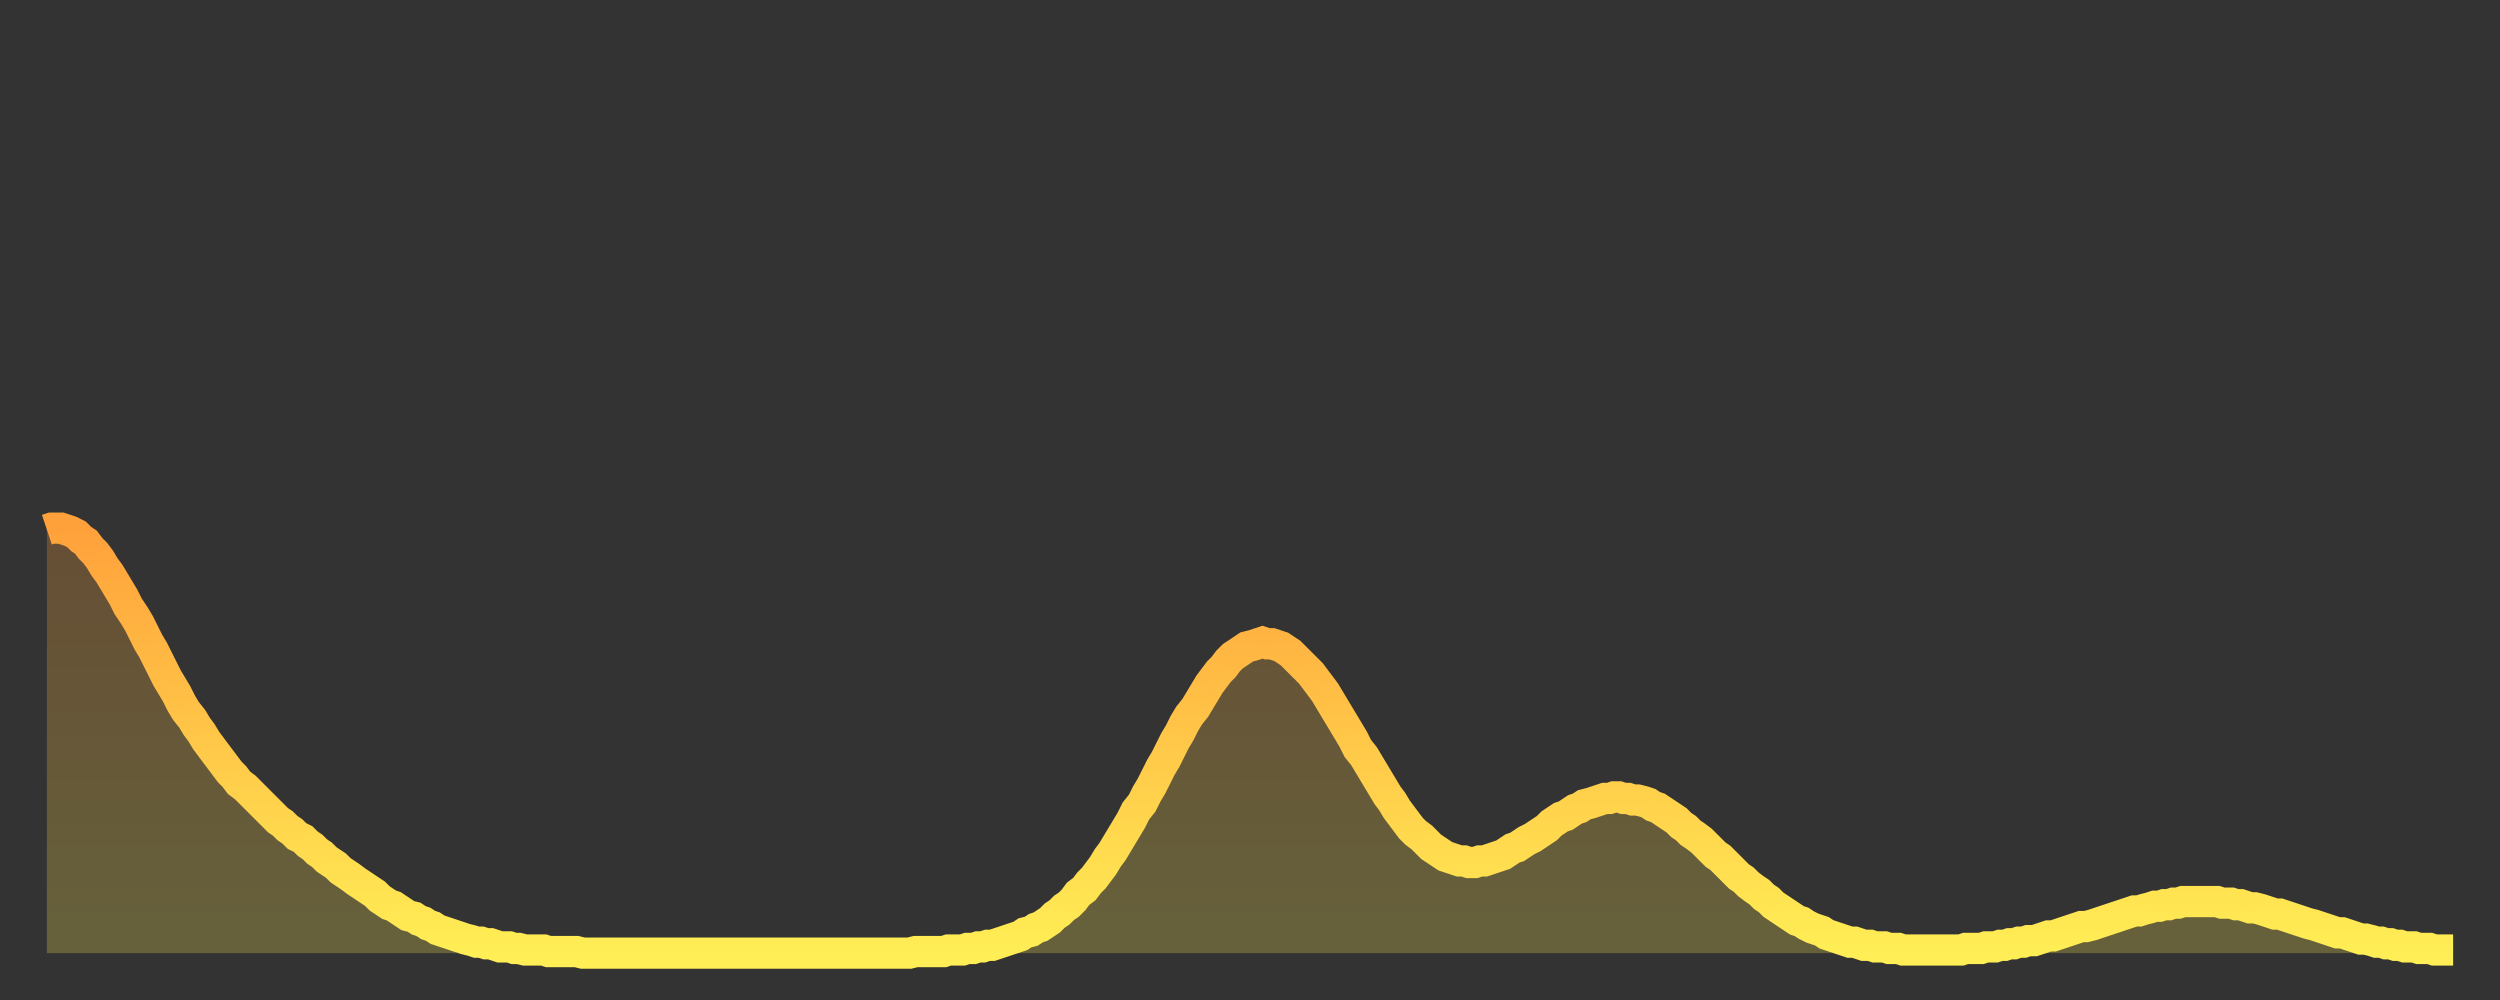 <?xml version="1.0" encoding="utf-8" ?>
<svg baseProfile="full" height="64" version="1.1" width="160" xmlns="http://www.w3.org/2000/svg" xmlns:ev="http://www.w3.org/2001/xml-events" xmlns:xlink="http://www.w3.org/1999/xlink"><rect width="100%" height="100%" fill="#333333" stroke="none"/><defs><linearGradient id="id925620" x1="0" x2="0" y1="0" y2="1"><stop offset="0%" stop-color="#ffa13b" /><stop offset="50%" stop-color="#ffc748" /><stop offset="100%" stop-color="#ffee55" /></linearGradient></defs><g transform="translate(3,3)"><g><path d="M 0.0 30.9 0.3 30.8 0.6 30.8 0.9 30.8 1.2 30.9 1.5 31.0 1.9 31.2 2.2 31.5 2.5 31.7 2.8 32.1 3.1 32.4 3.4 32.8 3.7 33.3 4.0 33.7 4.3 34.2 4.6 34.7 4.9 35.2 5.2 35.8 5.6 36.4 5.9 36.9 6.2 37.5 6.5 38.1 6.8 38.6 7.1 39.2 7.4 39.8 7.7 40.4 8.0 40.9 8.3 41.4 8.6 42.0 8.9 42.5 9.3 43.0 9.6 43.5 9.9 43.9 10.2 44.4 10.5 44.8 10.8 45.2 11.1 45.6 11.4 46.0 11.7 46.4 12.0 46.7 12.3 47.1 12.7 47.4 13.0 47.7 13.3 48.0 13.6 48.3 13.9 48.6 14.2 48.9 14.5 49.2 14.8 49.5 15.1 49.7 15.4 50.0 15.7 50.2 16.0 50.5 16.4 50.7 16.7 51.0 17.0 51.2 17.3 51.5 17.6 51.7 17.9 52.0 18.2 52.2 18.5 52.4 18.8 52.7 19.1 52.9 19.4 53.1 19.8 53.4 20.1 53.6 20.4 53.8 20.7 54.0 21.0 54.2 21.3 54.5 21.6 54.7 21.9 54.9 22.2 55.0 22.5 55.2 22.8 55.4 23.1 55.6 23.5 55.7 23.8 55.9 24.1 56.0 24.4 56.2 24.7 56.3 25.0 56.5 25.3 56.6 25.6 56.7 25.9 56.8 26.2 56.9 26.5 57.0 26.8 57.1 27.2 57.2 27.5 57.3 27.8 57.3 28.1 57.4 28.4 57.4 28.7 57.5 29.0 57.6 29.3 57.6 29.6 57.6 29.9 57.7 30.2 57.7 30.6 57.8 30.9 57.8 31.2 57.8 31.5 57.8 31.8 57.8 32.1 57.9 32.4 57.9 32.7 57.9 33.0 57.9 33.3 57.9 33.6 57.9 33.9 57.9 34.3 58.0 34.6 58.0 34.9 58.0 35.2 58.0 35.5 58.0 35.8 58.0 36.1 58.0 36.4 58.0 36.7 58.0 37.0 58.0 37.3 58.0 37.7 58.0 38.0 58.0 38.3 58.0 38.6 58.0 38.9 58.0 39.2 58.0 39.5 58.0 39.8 58.0 40.1 58.0 40.4 58.0 40.7 58.0 41.0 58.0 41.4 58.0 41.7 58.0 42.0 58.0 42.3 58.0 42.6 58.0 42.9 58.0 43.2 58.0 43.5 58.0 43.8 58.0 44.1 58.0 44.4 58.0 44.7 58.0 45.1 58.0 45.4 58.0 45.7 58.0 46.0 58.0 46.3 58.0 46.6 58.0 46.9 58.0 47.2 58.0 47.5 58.0 47.8 58.0 48.1 58.0 48.5 58.0 48.8 58.0 49.1 58.0 49.4 58.0 49.7 58.0 50.0 58.0 50.3 58.0 50.6 58.0 50.9 58.0 51.2 58.0 51.5 58.0 51.8 58.0 52.2 58.0 52.5 58.0 52.8 58.0 53.1 58.0 53.4 58.0 53.7 58.0 54.0 58.0 54.3 58.0 54.6 58.0 54.9 58.0 55.2 58.0 55.6 57.9 55.9 57.9 56.2 57.9 56.5 57.9 56.8 57.9 57.1 57.9 57.4 57.9 57.7 57.8 58.0 57.8 58.3 57.8 58.6 57.8 58.9 57.7 59.3 57.7 59.6 57.6 59.9 57.6 60.2 57.5 60.5 57.5 60.8 57.4 61.1 57.3 61.4 57.2 61.7 57.1 62.0 57.0 62.3 56.9 62.6 56.7 63.0 56.6 63.3 56.4 63.6 56.3 63.9 56.1 64.2 55.9 64.5 55.6 64.8 55.4 65.1 55.1 65.4 54.9 65.7 54.6 66.0 54.2 66.4 53.9 66.7 53.5 67.0 53.2 67.3 52.8 67.6 52.4 67.9 51.9 68.2 51.5 68.5 51.0 68.8 50.5 69.1 50.0 69.4 49.5 69.7 48.9 70.1 48.4 70.4 47.8 70.7 47.3 71.0 46.7 71.3 46.1 71.6 45.6 71.9 45.0 72.2 44.4 72.5 43.9 72.8 43.3 73.1 42.8 73.5 42.3 73.8 41.8 74.1 41.3 74.4 40.8 74.7 40.4 75.0 40.0 75.3 39.7 75.6 39.3 75.9 39.0 76.2 38.8 76.5 38.6 76.8 38.4 77.2 38.3 77.5 38.2 77.8 38.1 78.1 38.2 78.4 38.2 78.7 38.3 79.0 38.4 79.3 38.6 79.6 38.8 79.9 39.1 80.2 39.4 80.5 39.7 80.9 40.1 81.2 40.5 81.5 40.9 81.8 41.3 82.1 41.8 82.4 42.3 82.7 42.8 83.0 43.3 83.3 43.8 83.6 44.3 83.9 44.9 84.3 45.4 84.6 45.9 84.9 46.4 85.2 46.9 85.5 47.4 85.8 47.9 86.1 48.3 86.4 48.8 86.7 49.2 87.0 49.6 87.3 50.0 87.6 50.3 88.0 50.6 88.3 50.9 88.6 51.2 88.9 51.4 89.2 51.6 89.5 51.8 89.8 51.9 90.1 52.0 90.4 52.1 90.7 52.1 91.0 52.2 91.4 52.2 91.7 52.1 92.0 52.1 92.3 52.0 92.6 51.9 92.9 51.8 93.2 51.7 93.5 51.5 93.8 51.3 94.1 51.2 94.4 51.0 94.7 50.8 95.1 50.6 95.4 50.4 95.7 50.2 96.0 50.0 96.3 49.7 96.6 49.5 96.9 49.3 97.2 49.2 97.5 49.0 97.8 48.8 98.1 48.7 98.4 48.5 98.8 48.4 99.1 48.3 99.4 48.2 99.7 48.1 100.0 48.1 100.3 48.0 100.6 48.0 100.9 48.1 101.2 48.1 101.5 48.2 101.8 48.2 102.2 48.3 102.5 48.4 102.8 48.6 103.1 48.7 103.4 48.9 103.7 49.1 104.0 49.3 104.3 49.5 104.6 49.8 104.9 50.0 105.2 50.3 105.5 50.5 105.9 50.8 106.2 51.1 106.5 51.4 106.8 51.7 107.1 51.9 107.4 52.2 107.7 52.5 108.0 52.8 108.3 53.1 108.6 53.3 108.9 53.6 109.3 53.9 109.6 54.1 109.9 54.4 110.2 54.6 110.5 54.9 110.8 55.1 111.1 55.3 111.4 55.5 111.7 55.7 112.0 55.9 112.3 56.0 112.6 56.2 113.0 56.4 113.3 56.5 113.6 56.6 113.9 56.8 114.2 56.9 114.5 57.0 114.8 57.1 115.1 57.2 115.4 57.3 115.7 57.3 116.0 57.4 116.3 57.5 116.7 57.5 117.0 57.6 117.3 57.6 117.6 57.6 117.9 57.7 118.2 57.7 118.5 57.7 118.8 57.8 119.1 57.8 119.4 57.8 119.7 57.8 120.1 57.8 120.4 57.8 120.7 57.8 121.0 57.8 121.3 57.8 121.6 57.8 121.9 57.8 122.2 57.8 122.5 57.8 122.8 57.7 123.1 57.7 123.4 57.7 123.8 57.7 124.1 57.6 124.4 57.6 124.7 57.6 125.0 57.5 125.3 57.5 125.6 57.4 125.9 57.4 126.2 57.3 126.5 57.3 126.8 57.2 127.2 57.2 127.5 57.1 127.8 57.0 128.1 56.9 128.4 56.9 128.7 56.8 129.0 56.7 129.3 56.6 129.6 56.5 129.9 56.4 130.2 56.3 130.5 56.3 130.9 56.2 131.2 56.1 131.5 56.0 131.8 55.9 132.1 55.8 132.4 55.7 132.7 55.6 133.0 55.5 133.3 55.4 133.6 55.3 133.9 55.3 134.2 55.2 134.6 55.1 134.9 55.0 135.2 55.0 135.5 54.9 135.8 54.9 136.1 54.8 136.4 54.8 136.7 54.7 137.0 54.7 137.3 54.7 137.6 54.7 138.0 54.7 138.3 54.7 138.6 54.7 138.9 54.7 139.2 54.8 139.5 54.8 139.8 54.8 140.1 54.9 140.4 54.9 140.7 55.0 141.0 55.1 141.3 55.1 141.7 55.2 142.0 55.3 142.3 55.4 142.6 55.5 142.9 55.5 143.2 55.6 143.5 55.7 143.8 55.8 144.1 55.9 144.4 56.0 144.7 56.1 145.1 56.2 145.4 56.3 145.7 56.4 146.0 56.5 146.3 56.6 146.6 56.7 146.9 56.7 147.2 56.8 147.5 56.9 147.8 57.0 148.1 57.1 148.4 57.1 148.8 57.2 149.1 57.3 149.4 57.3 149.7 57.4 150.0 57.4 150.3 57.5 150.6 57.5 150.9 57.6 151.2 57.6 151.5 57.6 151.8 57.7 152.1 57.7 152.5 57.7 152.8 57.8 153.1 57.8 153.4 57.8 153.7 57.8 154.0 57.8" fill="none" id="graph-curve" opacity="1" stroke="url(#id925620)" stroke-width="2" /><path d="M 0 58 L 0.0 30.9 0.3 30.8 0.6 30.8 0.9 30.8 1.2 30.9 1.5 31.0 1.9 31.2 2.2 31.5 2.5 31.7 2.8 32.1 3.1 32.4 3.4 32.8 3.7 33.3 4.0 33.7 4.3 34.2 4.6 34.7 4.9 35.2 5.2 35.8 5.6 36.4 5.9 36.9 6.2 37.5 6.5 38.1 6.8 38.6 7.1 39.2 7.4 39.8 7.7 40.4 8.0 40.9 8.3 41.4 8.6 42.0 8.9 42.5 9.3 43.0 9.6 43.5 9.9 43.9 10.2 44.4 10.5 44.8 10.8 45.2 11.1 45.6 11.4 46.0 11.7 46.4 12.0 46.7 12.3 47.1 12.7 47.4 13.0 47.7 13.3 48.0 13.6 48.3 13.9 48.6 14.2 48.9 14.5 49.2 14.8 49.5 15.1 49.7 15.4 50.0 15.7 50.2 16.0 50.5 16.4 50.7 16.7 51.0 17.0 51.2 17.3 51.5 17.6 51.7 17.9 52.0 18.2 52.2 18.5 52.4 18.8 52.7 19.1 52.9 19.4 53.1 19.8 53.4 20.1 53.6 20.4 53.8 20.7 54.0 21.0 54.2 21.3 54.5 21.6 54.7 21.9 54.9 22.2 55.0 22.5 55.2 22.8 55.4 23.1 55.6 23.5 55.7 23.8 55.9 24.1 56.0 24.4 56.2 24.7 56.3 25.0 56.5 25.3 56.6 25.6 56.7 25.9 56.8 26.2 56.9 26.5 57.0 26.8 57.1 27.2 57.2 27.5 57.3 27.8 57.3 28.1 57.4 28.4 57.4 28.7 57.5 29.0 57.6 29.3 57.6 29.6 57.6 29.9 57.7 30.2 57.7 30.6 57.8 30.9 57.8 31.2 57.8 31.5 57.8 31.8 57.8 32.1 57.9 32.4 57.9 32.7 57.9 33.0 57.9 33.3 57.9 33.6 57.9 33.9 57.9 34.3 58.0 34.6 58.0 34.9 58.0 35.2 58.0 35.5 58.0 35.8 58.0 36.1 58.0 36.4 58.0 36.7 58.0 37.0 58.0 37.3 58.0 37.7 58.0 38.0 58.0 38.3 58.0 38.6 58.0 38.9 58.0 39.2 58.0 39.5 58.0 39.8 58.0 40.1 58.0 40.4 58.0 40.7 58.0 41.0 58.0 41.4 58.0 41.7 58.0 42.0 58.0 42.3 58.0 42.6 58.0 42.9 58.0 43.2 58.0 43.5 58.0 43.8 58.0 44.1 58.0 44.4 58.0 44.7 58.0 45.1 58.0 45.4 58.0 45.7 58.0 46.0 58.0 46.3 58.0 46.6 58.0 46.9 58.0 47.2 58.0 47.5 58.0 47.8 58.0 48.1 58.0 48.5 58.0 48.8 58.0 49.1 58.0 49.4 58.0 49.7 58.0 50.0 58.0 50.3 58.0 50.6 58.0 50.9 58.0 51.2 58.0 51.5 58.0 51.8 58.0 52.2 58.0 52.5 58.0 52.8 58.0 53.1 58.0 53.4 58.0 53.7 58.0 54.0 58.0 54.3 58.0 54.6 58.0 54.9 58.0 55.2 58.0 55.6 57.9 55.9 57.9 56.2 57.9 56.5 57.9 56.8 57.9 57.1 57.9 57.4 57.9 57.7 57.8 58.0 57.8 58.3 57.8 58.6 57.8 58.9 57.7 59.3 57.7 59.6 57.6 59.9 57.6 60.2 57.5 60.5 57.5 60.8 57.4 61.1 57.3 61.4 57.2 61.7 57.1 62.0 57.0 62.3 56.9 62.6 56.7 63.0 56.6 63.3 56.4 63.6 56.3 63.9 56.1 64.2 55.9 64.5 55.6 64.8 55.4 65.1 55.1 65.4 54.9 65.7 54.6 66.0 54.2 66.4 53.9 66.7 53.5 67.0 53.2 67.3 52.8 67.6 52.4 67.9 51.9 68.2 51.5 68.5 51.0 68.8 50.5 69.1 50.0 69.4 49.5 69.7 48.9 70.1 48.4 70.4 47.8 70.7 47.3 71.0 46.7 71.3 46.1 71.6 45.6 71.9 45.0 72.2 44.4 72.5 43.9 72.8 43.3 73.1 42.8 73.5 42.3 73.8 41.8 74.1 41.3 74.4 40.8 74.7 40.4 75.0 40.0 75.3 39.7 75.6 39.3 75.9 39.0 76.2 38.8 76.5 38.6 76.8 38.4 77.2 38.3 77.5 38.2 77.8 38.1 78.1 38.2 78.4 38.2 78.7 38.3 79.0 38.4 79.3 38.6 79.6 38.8 79.9 39.1 80.2 39.4 80.5 39.7 80.9 40.1 81.2 40.5 81.5 40.9 81.8 41.3 82.1 41.8 82.4 42.3 82.7 42.8 83.0 43.3 83.3 43.8 83.6 44.3 83.9 44.9 84.3 45.4 84.6 45.9 84.9 46.4 85.2 46.9 85.5 47.4 85.8 47.9 86.1 48.3 86.4 48.8 86.7 49.2 87.0 49.6 87.3 50.0 87.6 50.3 88.0 50.6 88.3 50.9 88.6 51.2 88.9 51.4 89.2 51.6 89.5 51.8 89.8 51.9 90.1 52.0 90.4 52.1 90.7 52.1 91.0 52.2 91.4 52.2 91.7 52.1 92.0 52.1 92.3 52.0 92.6 51.9 92.9 51.8 93.2 51.7 93.5 51.5 93.8 51.3 94.1 51.2 94.4 51.0 94.7 50.8 95.1 50.6 95.4 50.4 95.7 50.2 96.0 50.0 96.3 49.7 96.6 49.5 96.9 49.3 97.2 49.2 97.5 49.0 97.8 48.8 98.1 48.7 98.4 48.5 98.8 48.4 99.1 48.3 99.4 48.2 99.7 48.1 100.0 48.1 100.3 48.0 100.6 48.0 100.9 48.1 101.2 48.1 101.5 48.2 101.8 48.2 102.2 48.3 102.5 48.4 102.8 48.6 103.1 48.7 103.4 48.9 103.7 49.1 104.0 49.3 104.3 49.5 104.6 49.8 104.9 50.0 105.2 50.3 105.5 50.5 105.9 50.8 106.2 51.1 106.5 51.4 106.8 51.7 107.1 51.9 107.4 52.2 107.7 52.5 108.0 52.8 108.3 53.1 108.6 53.3 108.9 53.6 109.3 53.9 109.6 54.1 109.9 54.4 110.2 54.6 110.5 54.9 110.8 55.1 111.1 55.3 111.4 55.5 111.7 55.7 112.0 55.9 112.3 56.0 112.6 56.2 113.0 56.4 113.3 56.5 113.6 56.6 113.9 56.8 114.2 56.9 114.5 57.0 114.8 57.1 115.1 57.2 115.4 57.3 115.7 57.3 116.0 57.4 116.3 57.5 116.7 57.5 117.0 57.6 117.3 57.6 117.6 57.6 117.9 57.7 118.2 57.7 118.5 57.7 118.8 57.8 119.1 57.8 119.4 57.8 119.7 57.8 120.1 57.8 120.4 57.8 120.7 57.8 121.0 57.8 121.3 57.8 121.6 57.8 121.9 57.8 122.2 57.8 122.5 57.8 122.8 57.7 123.1 57.7 123.4 57.7 123.8 57.7 124.1 57.6 124.4 57.6 124.7 57.6 125.0 57.5 125.3 57.5 125.6 57.4 125.9 57.4 126.2 57.3 126.5 57.3 126.8 57.2 127.2 57.2 127.5 57.1 127.8 57.0 128.1 56.9 128.4 56.9 128.7 56.8 129.0 56.7 129.3 56.6 129.6 56.5 129.9 56.4 130.2 56.3 130.5 56.3 130.9 56.2 131.2 56.1 131.5 56.0 131.8 55.9 132.1 55.8 132.4 55.7 132.7 55.6 133.0 55.5 133.3 55.4 133.6 55.3 133.9 55.3 134.2 55.2 134.6 55.1 134.9 55.0 135.2 55.0 135.5 54.9 135.8 54.9 136.1 54.8 136.4 54.8 136.7 54.7 137.0 54.7 137.3 54.7 137.6 54.7 138.0 54.7 138.3 54.7 138.6 54.7 138.9 54.7 139.2 54.8 139.5 54.8 139.8 54.8 140.1 54.9 140.4 54.9 140.7 55.0 141.0 55.1 141.3 55.1 141.7 55.2 142.0 55.3 142.3 55.4 142.6 55.5 142.9 55.5 143.2 55.6 143.5 55.7 143.8 55.8 144.1 55.9 144.4 56.0 144.7 56.1 145.1 56.2 145.4 56.3 145.7 56.4 146.0 56.5 146.3 56.6 146.6 56.7 146.9 56.7 147.2 56.8 147.5 56.9 147.8 57.0 148.1 57.1 148.4 57.1 148.8 57.2 149.1 57.3 149.4 57.3 149.7 57.4 150.0 57.4 150.3 57.5 150.6 57.5 150.9 57.6 151.2 57.6 151.5 57.6 151.8 57.7 152.1 57.7 152.5 57.7 152.8 57.8 153.1 57.8 153.4 57.8 153.7 57.8 154.0 57.8 154 58" fill="url(#id925620)" fill-opacity=".25" id="graph-shadow" /></g></g></svg>